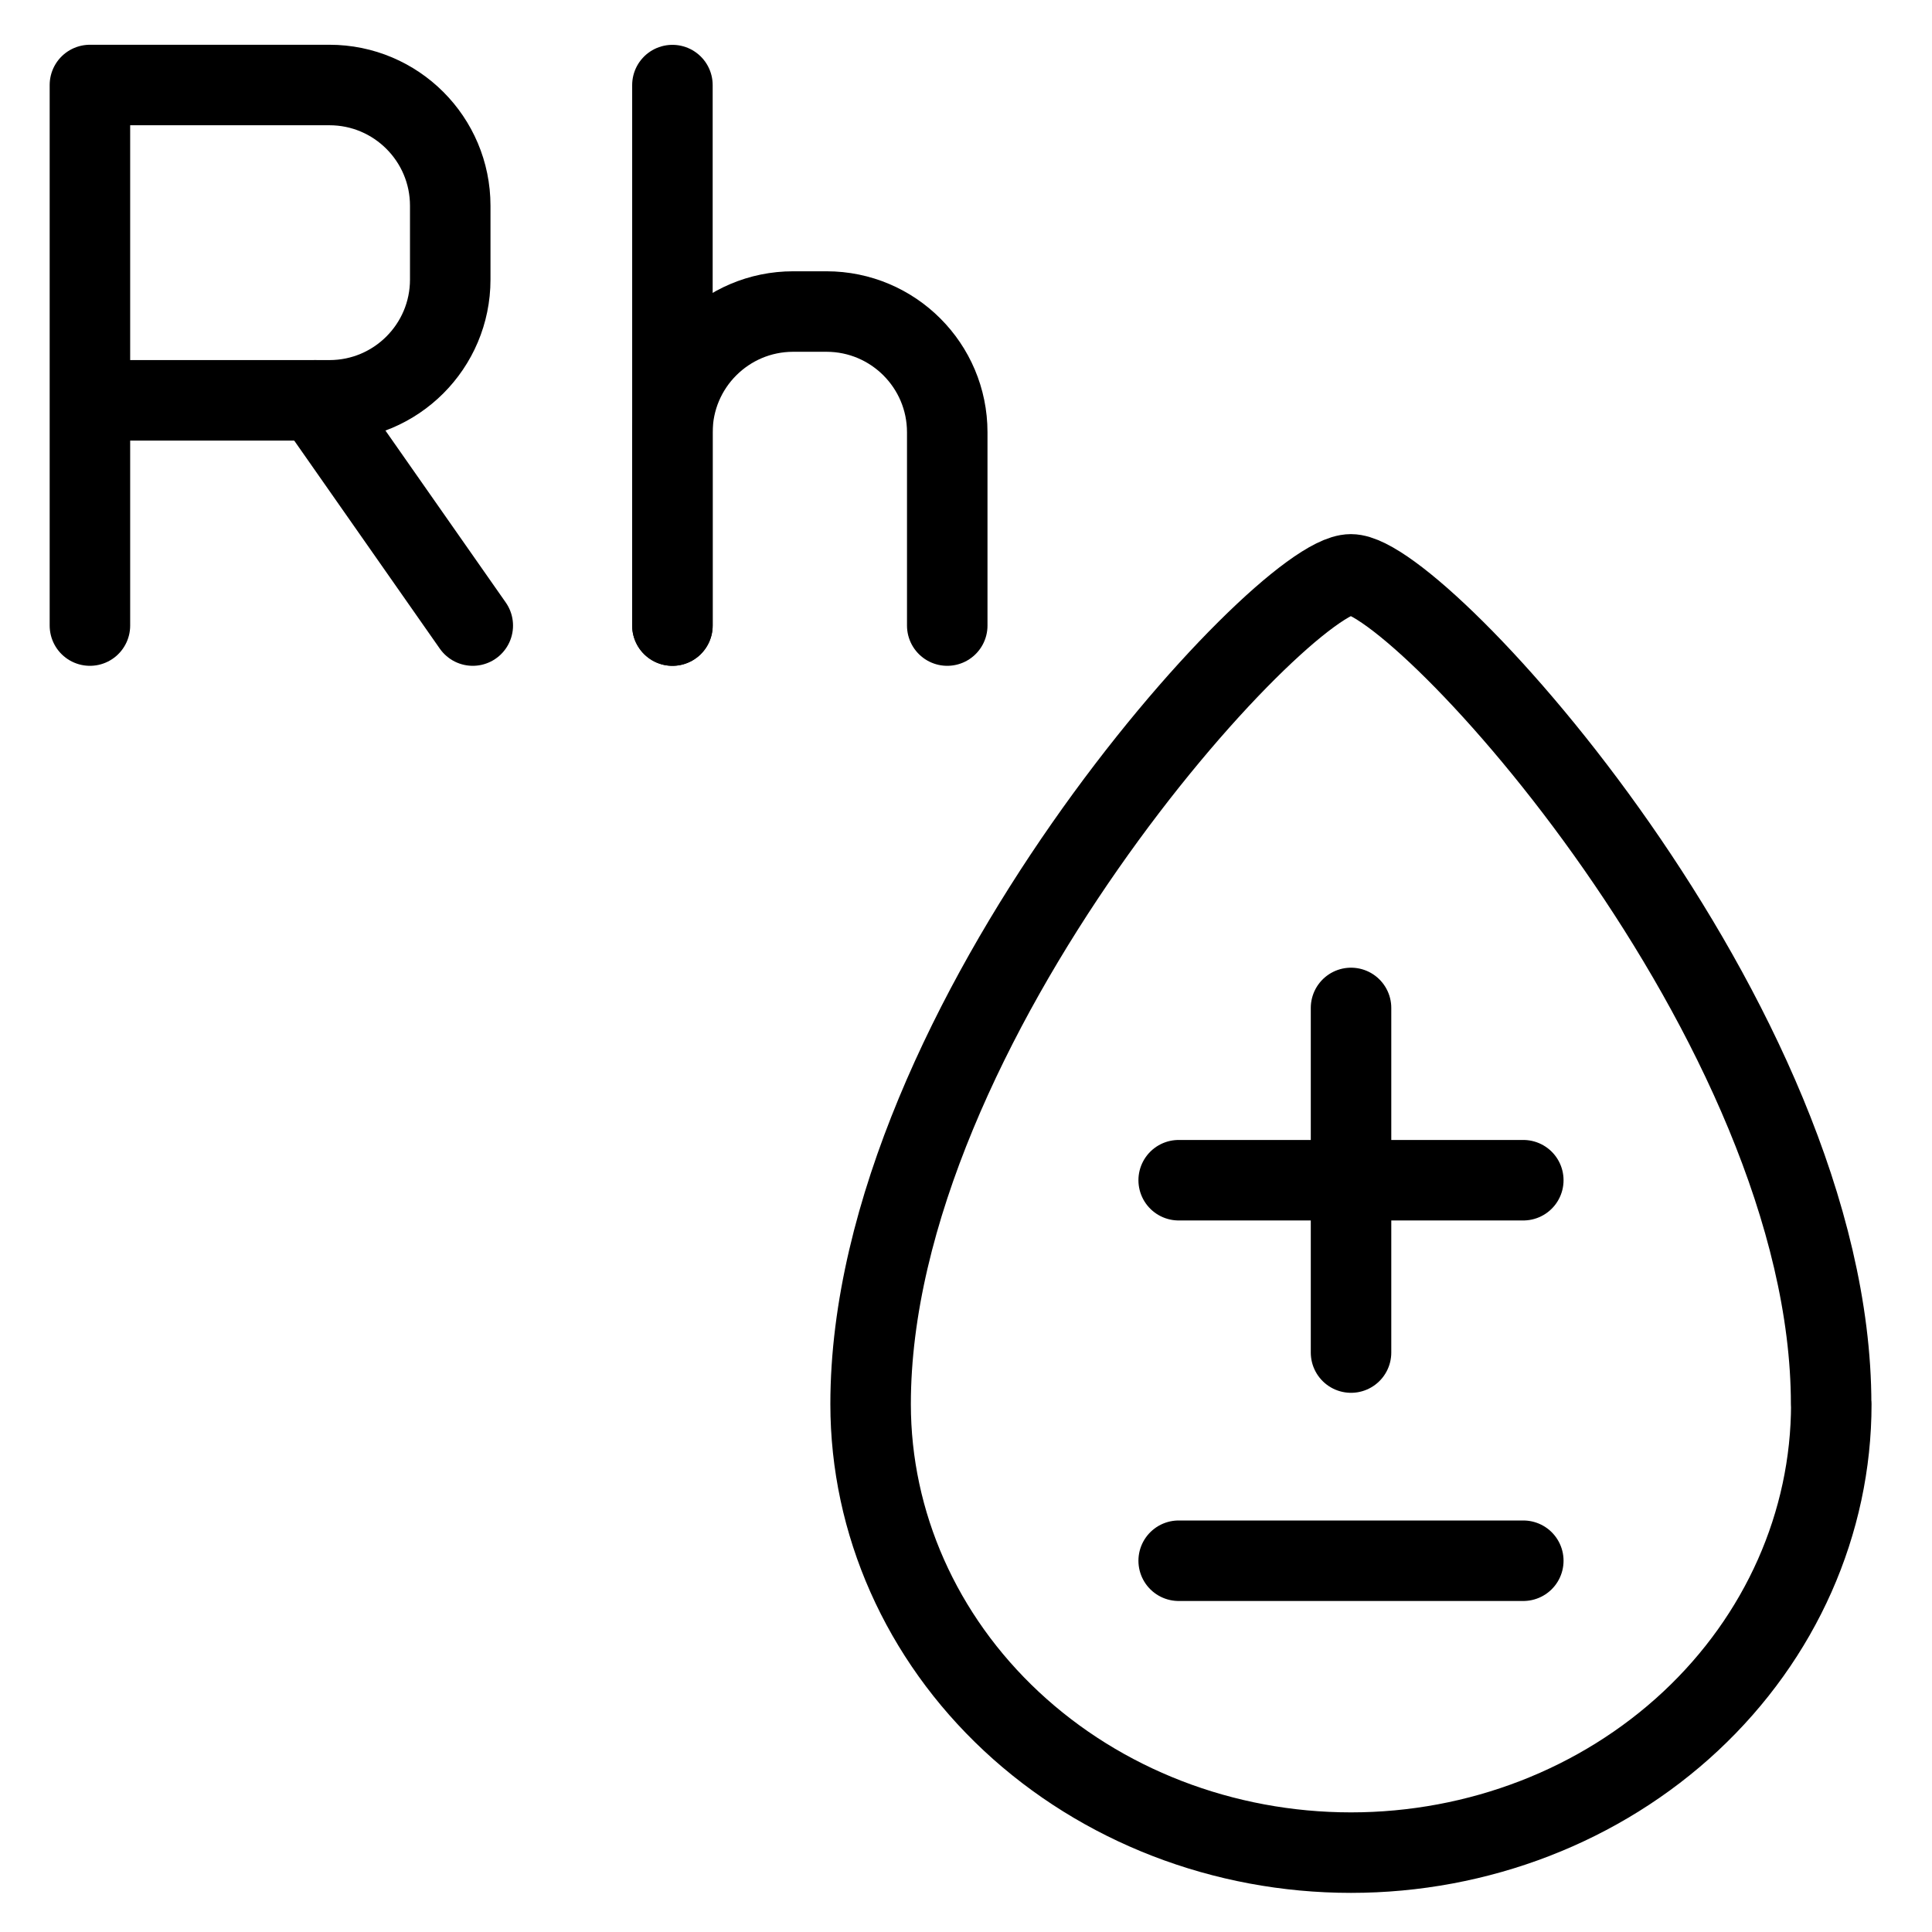 <svg xmlns="http://www.w3.org/2000/svg" fill="none" viewBox="0 0 24 24"><path stroke="#000000" stroke-linecap="round" stroke-linejoin="round" d="M22.749 17.442c0 1.478 -0.629 2.895 -1.748 3.94 -1.119 1.045 -2.636 1.632 -4.219 1.632 -1.583 0 -3.1 -0.587 -4.219 -1.632 -1.119 -1.045 -1.748 -2.462 -1.748 -3.94 0 -4.735 5.11 -10.307 5.966 -10.307 0.856 0 5.966 5.572 5.966 10.307Z" stroke-width="1"></path><path stroke="#000000" stroke-linecap="round" d="M14.642 14.661h4.281" stroke-width="1"></path><path stroke="#000000" stroke-linecap="round" d="m16.783 12.521 0 4.281" stroke-width="1"></path><path stroke="#000000" stroke-linecap="round" d="M14.642 19.388h4.281" stroke-width="1"></path><path stroke="#000000" stroke-linecap="round" stroke-linejoin="round" d="m1.117 7.771 0 -2.798m0 0V1.056h2.976c0.828 0 1.5 0.672 1.5 1.5v0.917c0 0.828 -0.672 1.5 -1.5 1.5H1.117Z" stroke-width="1"></path><path stroke="#000000" stroke-linecap="round" stroke-linejoin="round" d="m3.915 4.973 1.958 2.798" stroke-width="1"></path><path stroke="#000000" stroke-linecap="round" stroke-linejoin="round" d="m8.353 7.771 0 -2.401c0 -0.828 0.672 -1.5 1.5 -1.5l0.414 0c0.828 0 1.5 0.672 1.5 1.5l0 2.401" stroke-width="1"></path><path stroke="#000000" stroke-linecap="round" stroke-linejoin="round" d="m8.353 7.771 0 -6.714" stroke-width="1"></path></svg>